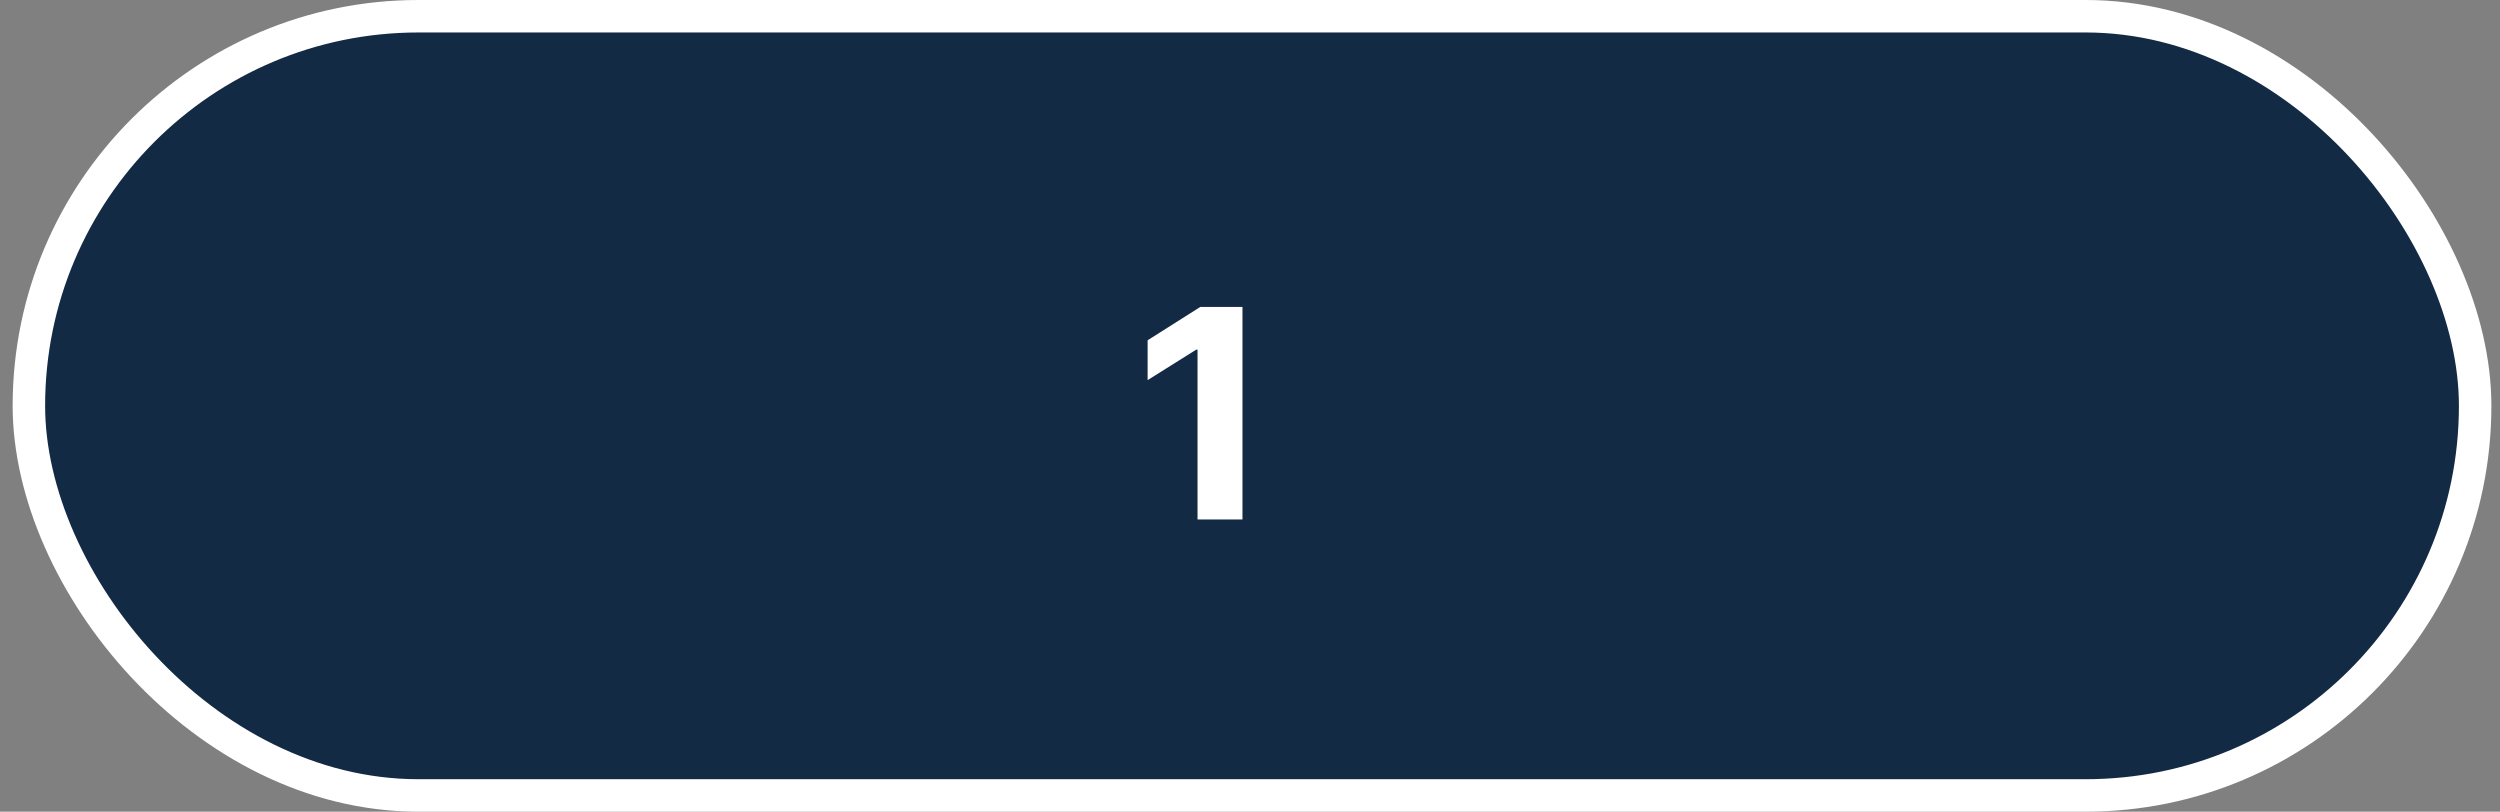 <svg xmlns="http://www.w3.org/2000/svg" width="154" height="50" viewBox="0 0 154 50" fill="none"><rect x="0" y="0" width="154" height="50" fill="#808080" stroke="none"/><rect x="1.779" y="1" width="150.69" height="48" rx="24" fill="#132A44" stroke="white" stroke-width="2"></rect><path d="M76.536 18.909V32H73.768V21.536H73.691L70.693 23.416V20.961L73.934 18.909H76.536Z" fill="white"></path></svg>